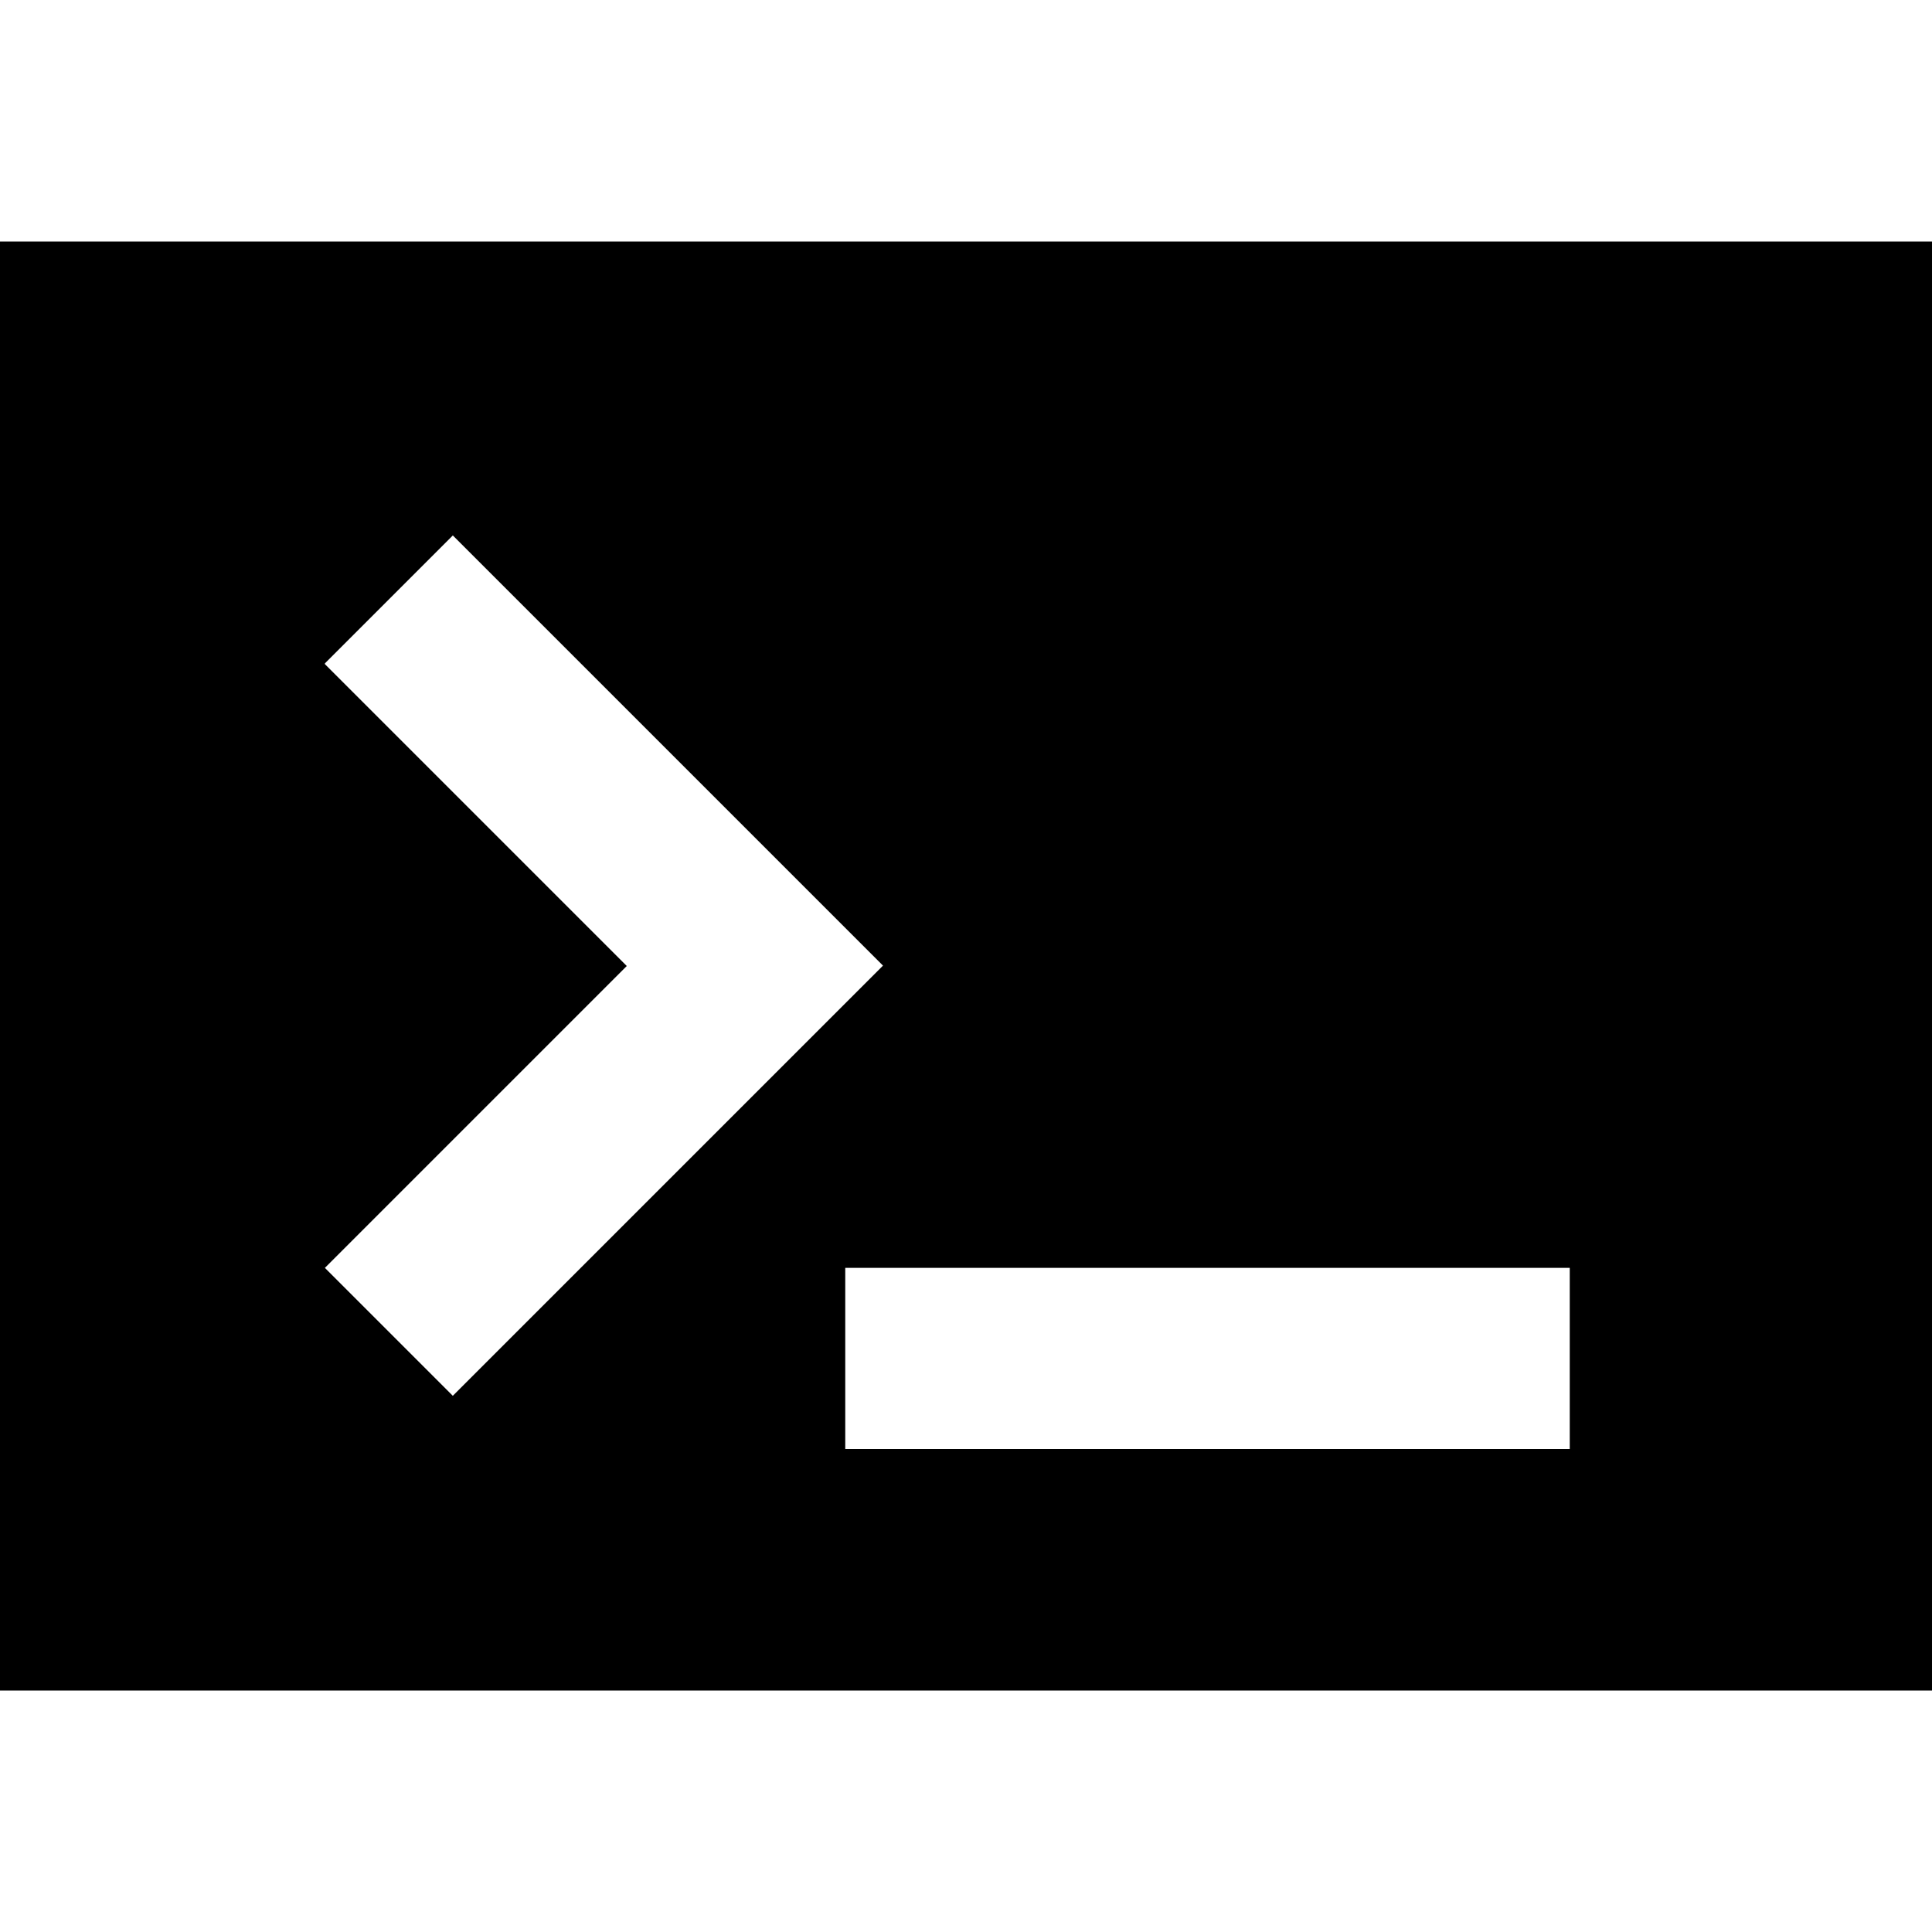 <svg xmlns="http://www.w3.org/2000/svg" viewBox="0 0 512 512"><!--! Font Awesome Pro 7.0.0 by @fontawesome - https://fontawesome.com License - https://fontawesome.com/license (Commercial License) Copyright 2025 Fonticons, Inc. --><path fill="currentColor" d="M0 64l512 0 0 384-512 0 0-384zM86.1 176l80 80c-49.7 49.7-76.4 76.4-80 80l33.9 33.9 17-17c63.8-63.8 96.2-96.2 97-97-.8-.8-33.1-33.1-97-97l-17-17-33.9 33.9zM248 336l-24 0 0 48 192 0 0-48-168 0z"/></svg>